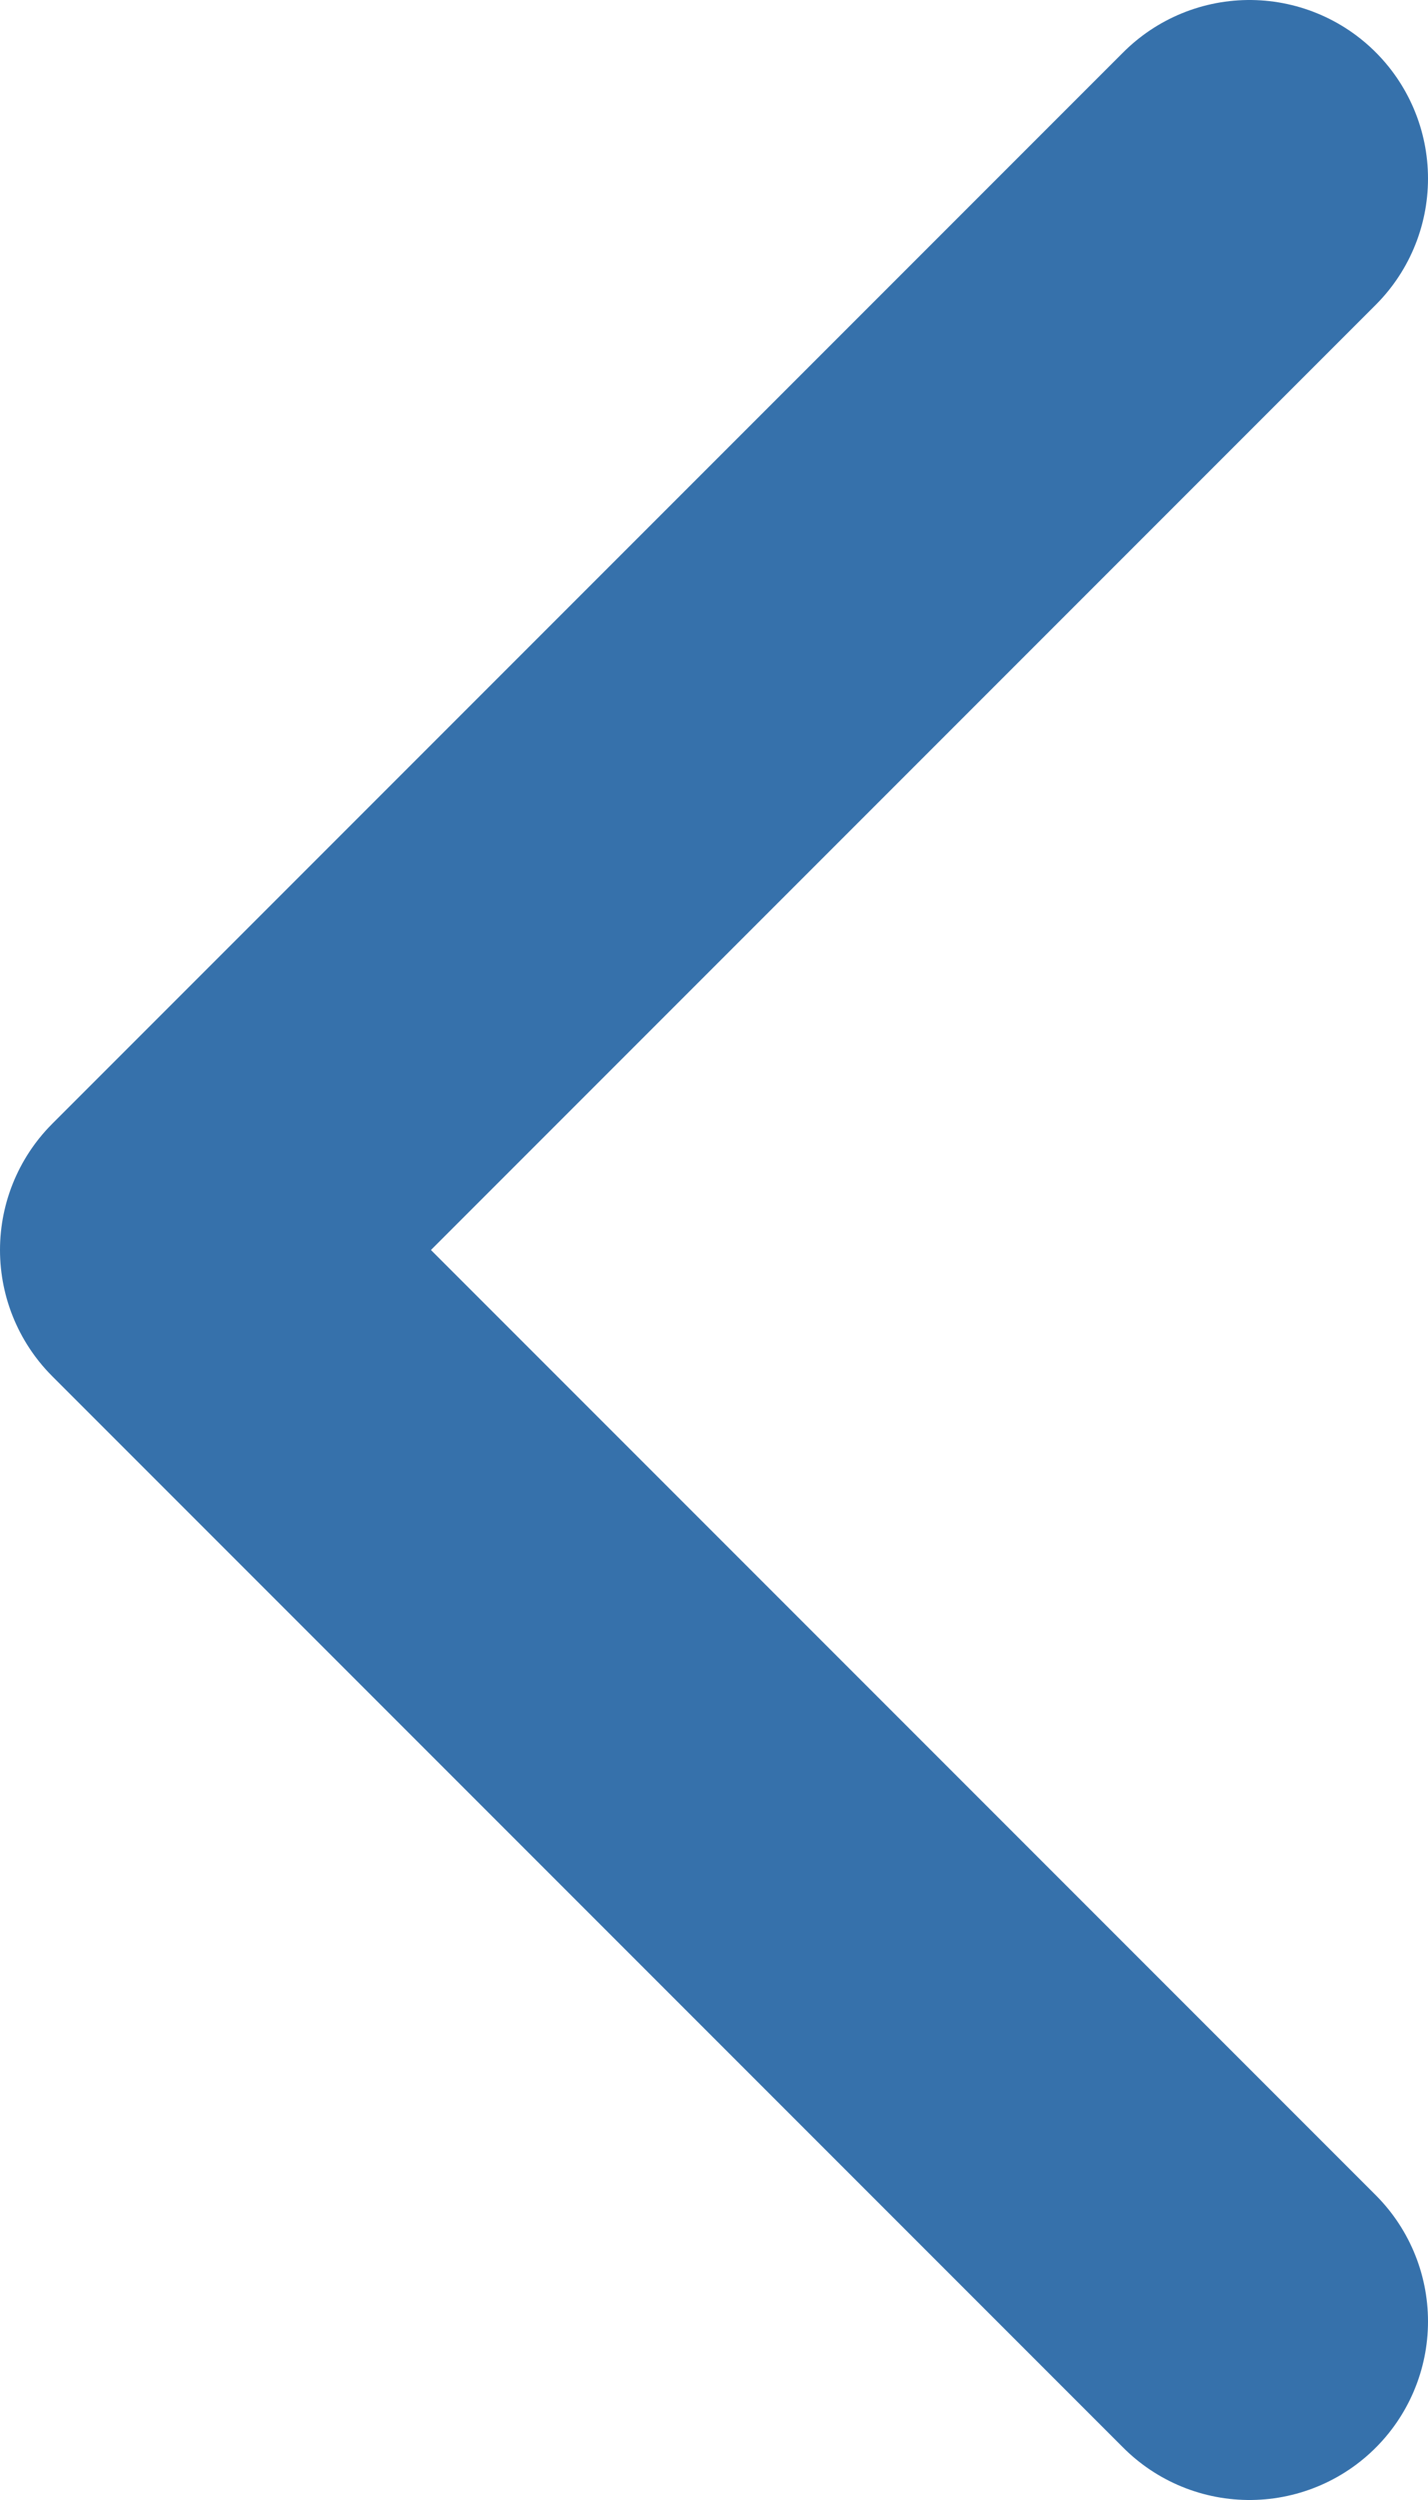 <svg width="16" height="28" viewBox="0 0 16 28" fill="none" xmlns="http://www.w3.org/2000/svg">
<path d="M14 26L2 14L14 2" stroke="#3671AB" stroke-width="4" stroke-linecap="round" stroke-linejoin="round"/>
</svg>

